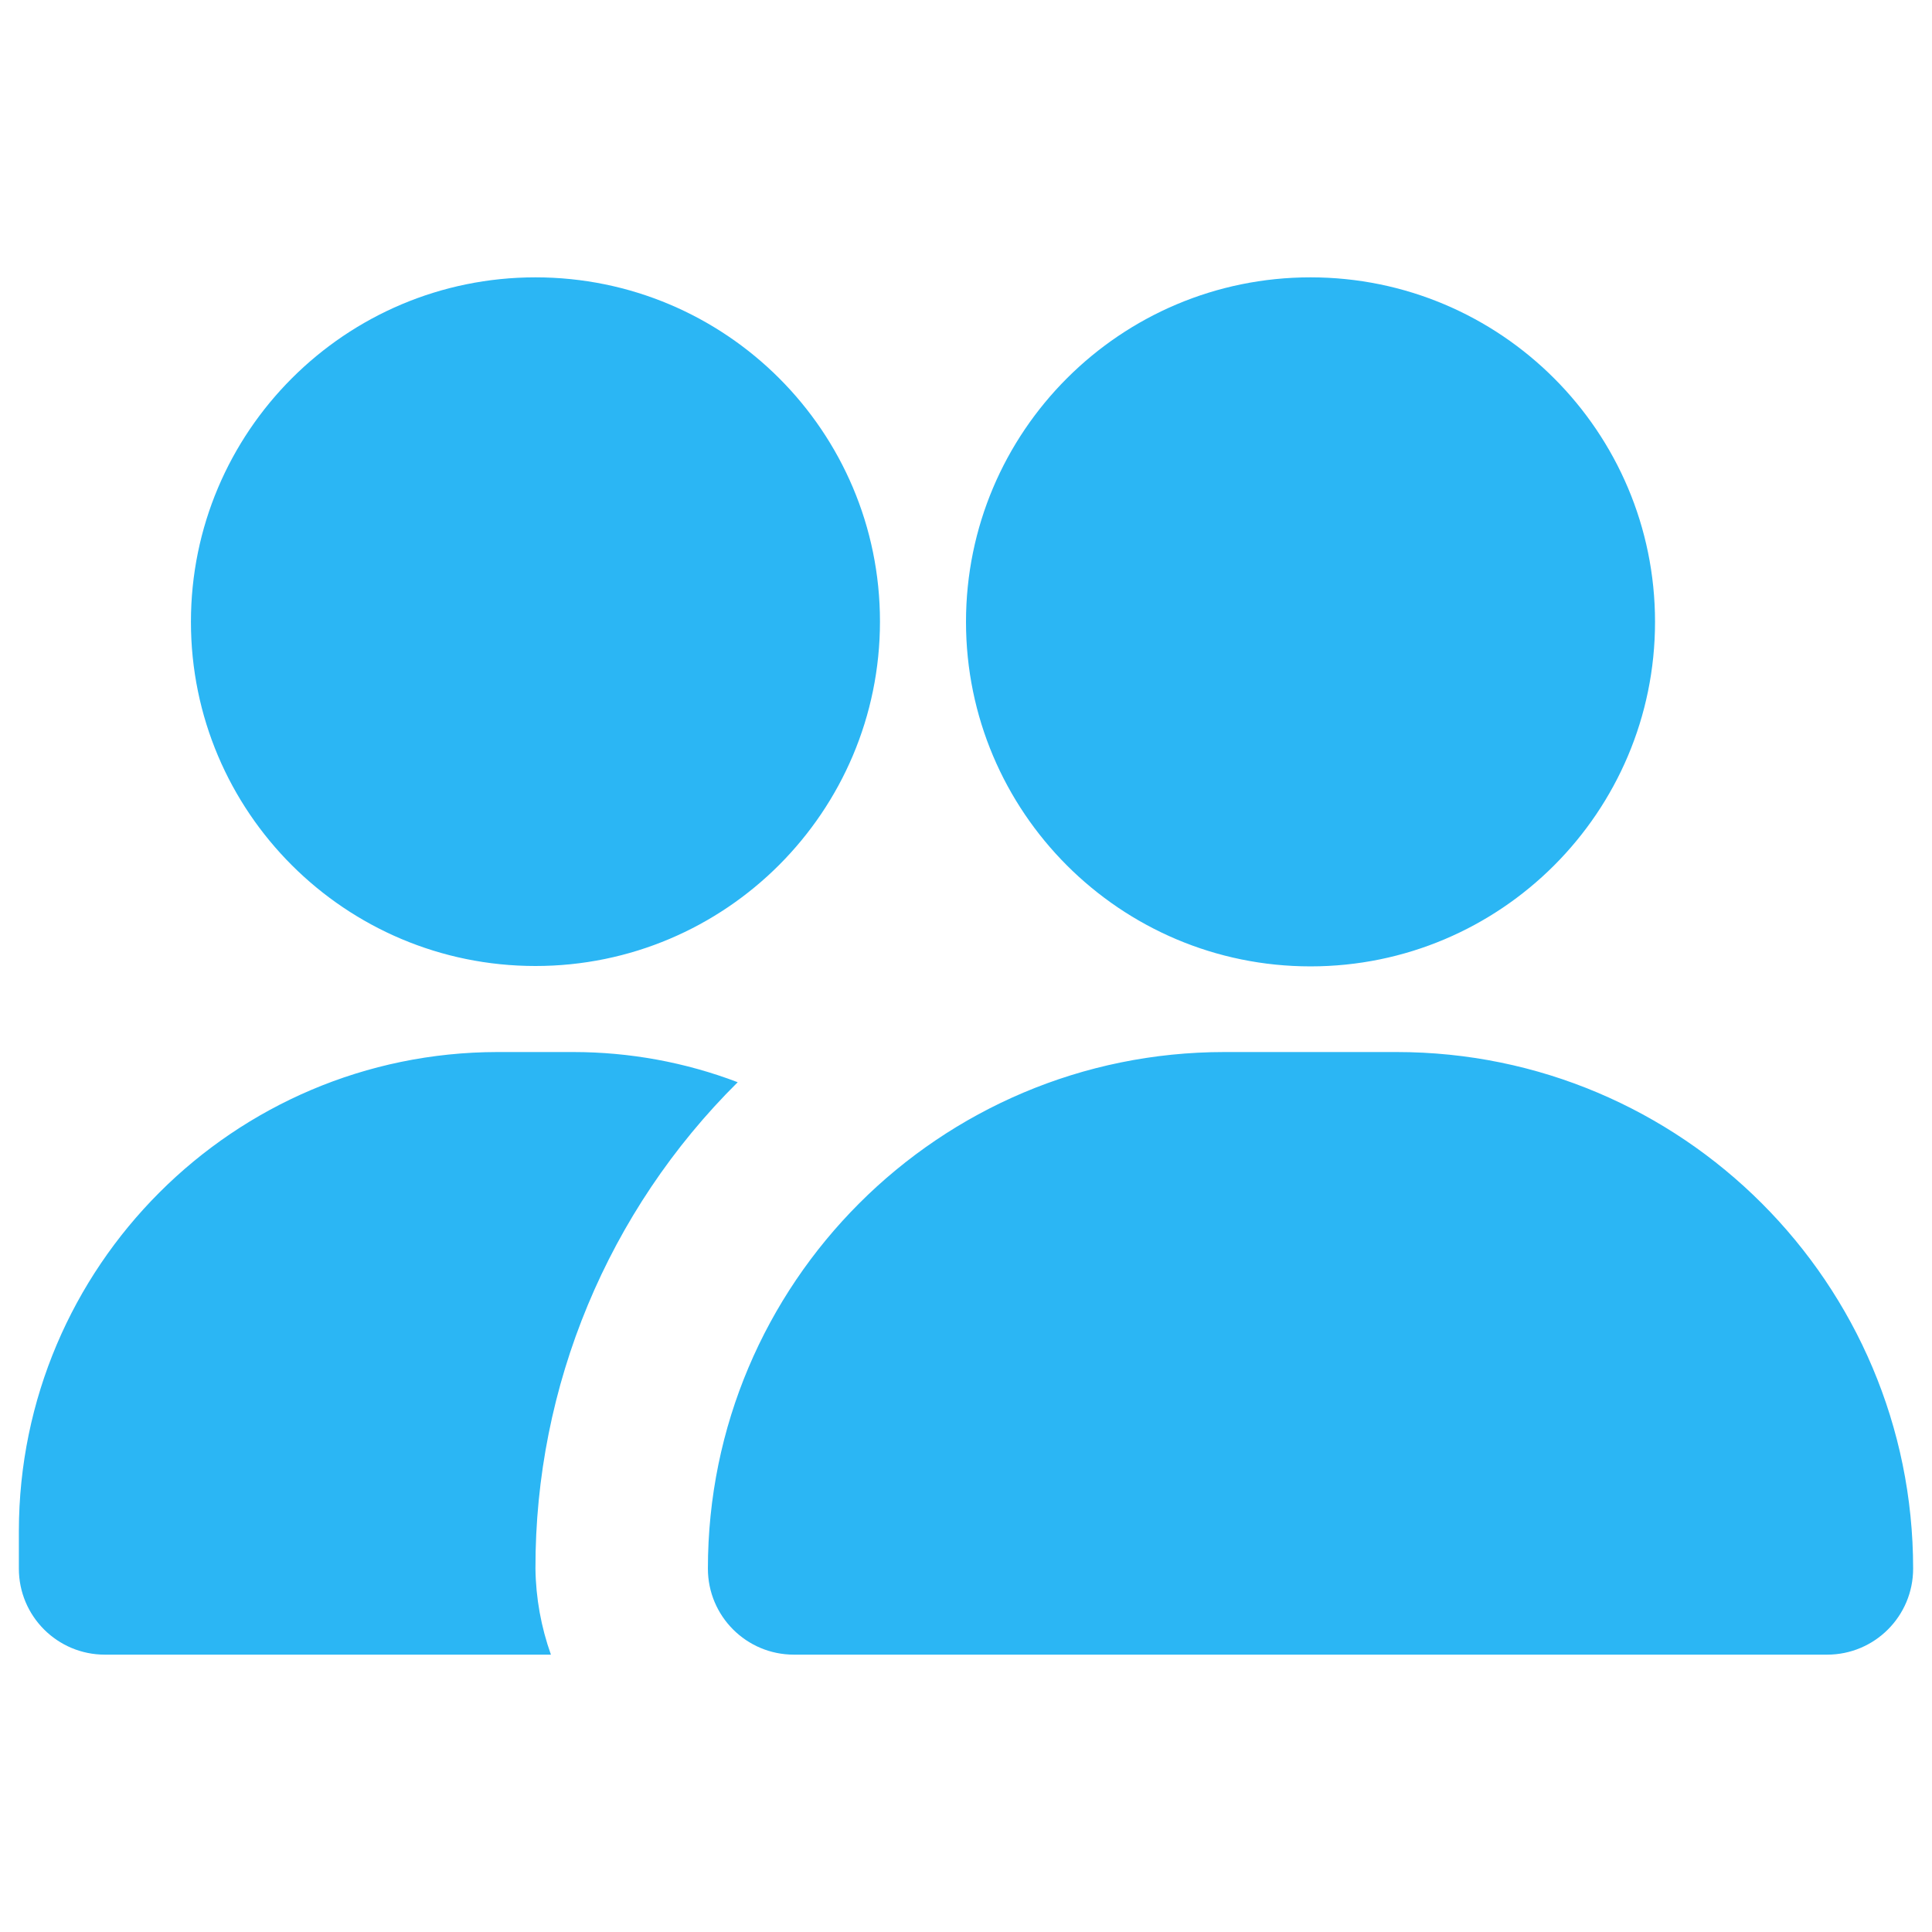 <?xml version="1.0" encoding="utf-8"?>
<!-- Generator: Adobe Illustrator 28.1.0, SVG Export Plug-In . SVG Version: 6.00 Build 0)  -->
<svg version="1.1" id="Layer_1" xmlns="http://www.w3.org/2000/svg" xmlns:xlink="http://www.w3.org/1999/xlink" x="0px" y="0px"
	 viewBox="0 0 512 512" style="enable-background:new 0 0 512 512;" xml:space="preserve">
<style type="text/css">
	.st0{fill:#2BB6F4;}
</style>
<path class="st0" d="M507,415.7c0,12.6-10.2,22.8-22.8,22.8H210.4c-12.6,0-22.8-10.2-22.8-22.8c0-75.6,61.3-136.9,136.9-136.9h45.6
	C445.7,278.8,507,340.1,507,415.7z M347.3,73.5c-50.4,0-91.3,40.9-91.3,91.3s40.9,91.3,91.3,91.3s91.3-40.9,91.3-91.3
	S397.7,73.5,347.3,73.5z M141.9,73.5c-50.4,0-91.3,40.9-91.3,91.3S91.5,256,141.9,256s91.3-40.9,91.3-91.3S192.3,73.5,141.9,73.5z
	 M141.9,415.7c-0.1-48.4,19.2-94.8,53.6-128.9c-13.9-5.3-28.7-8-43.6-8h-20.1C61.9,278.9,5.1,335.7,5,405.7v10
	c0,12.6,10.2,22.8,22.8,22.8H146C143.4,431.2,142,423.5,141.9,415.7L141.9,415.7z"/>
</svg>
